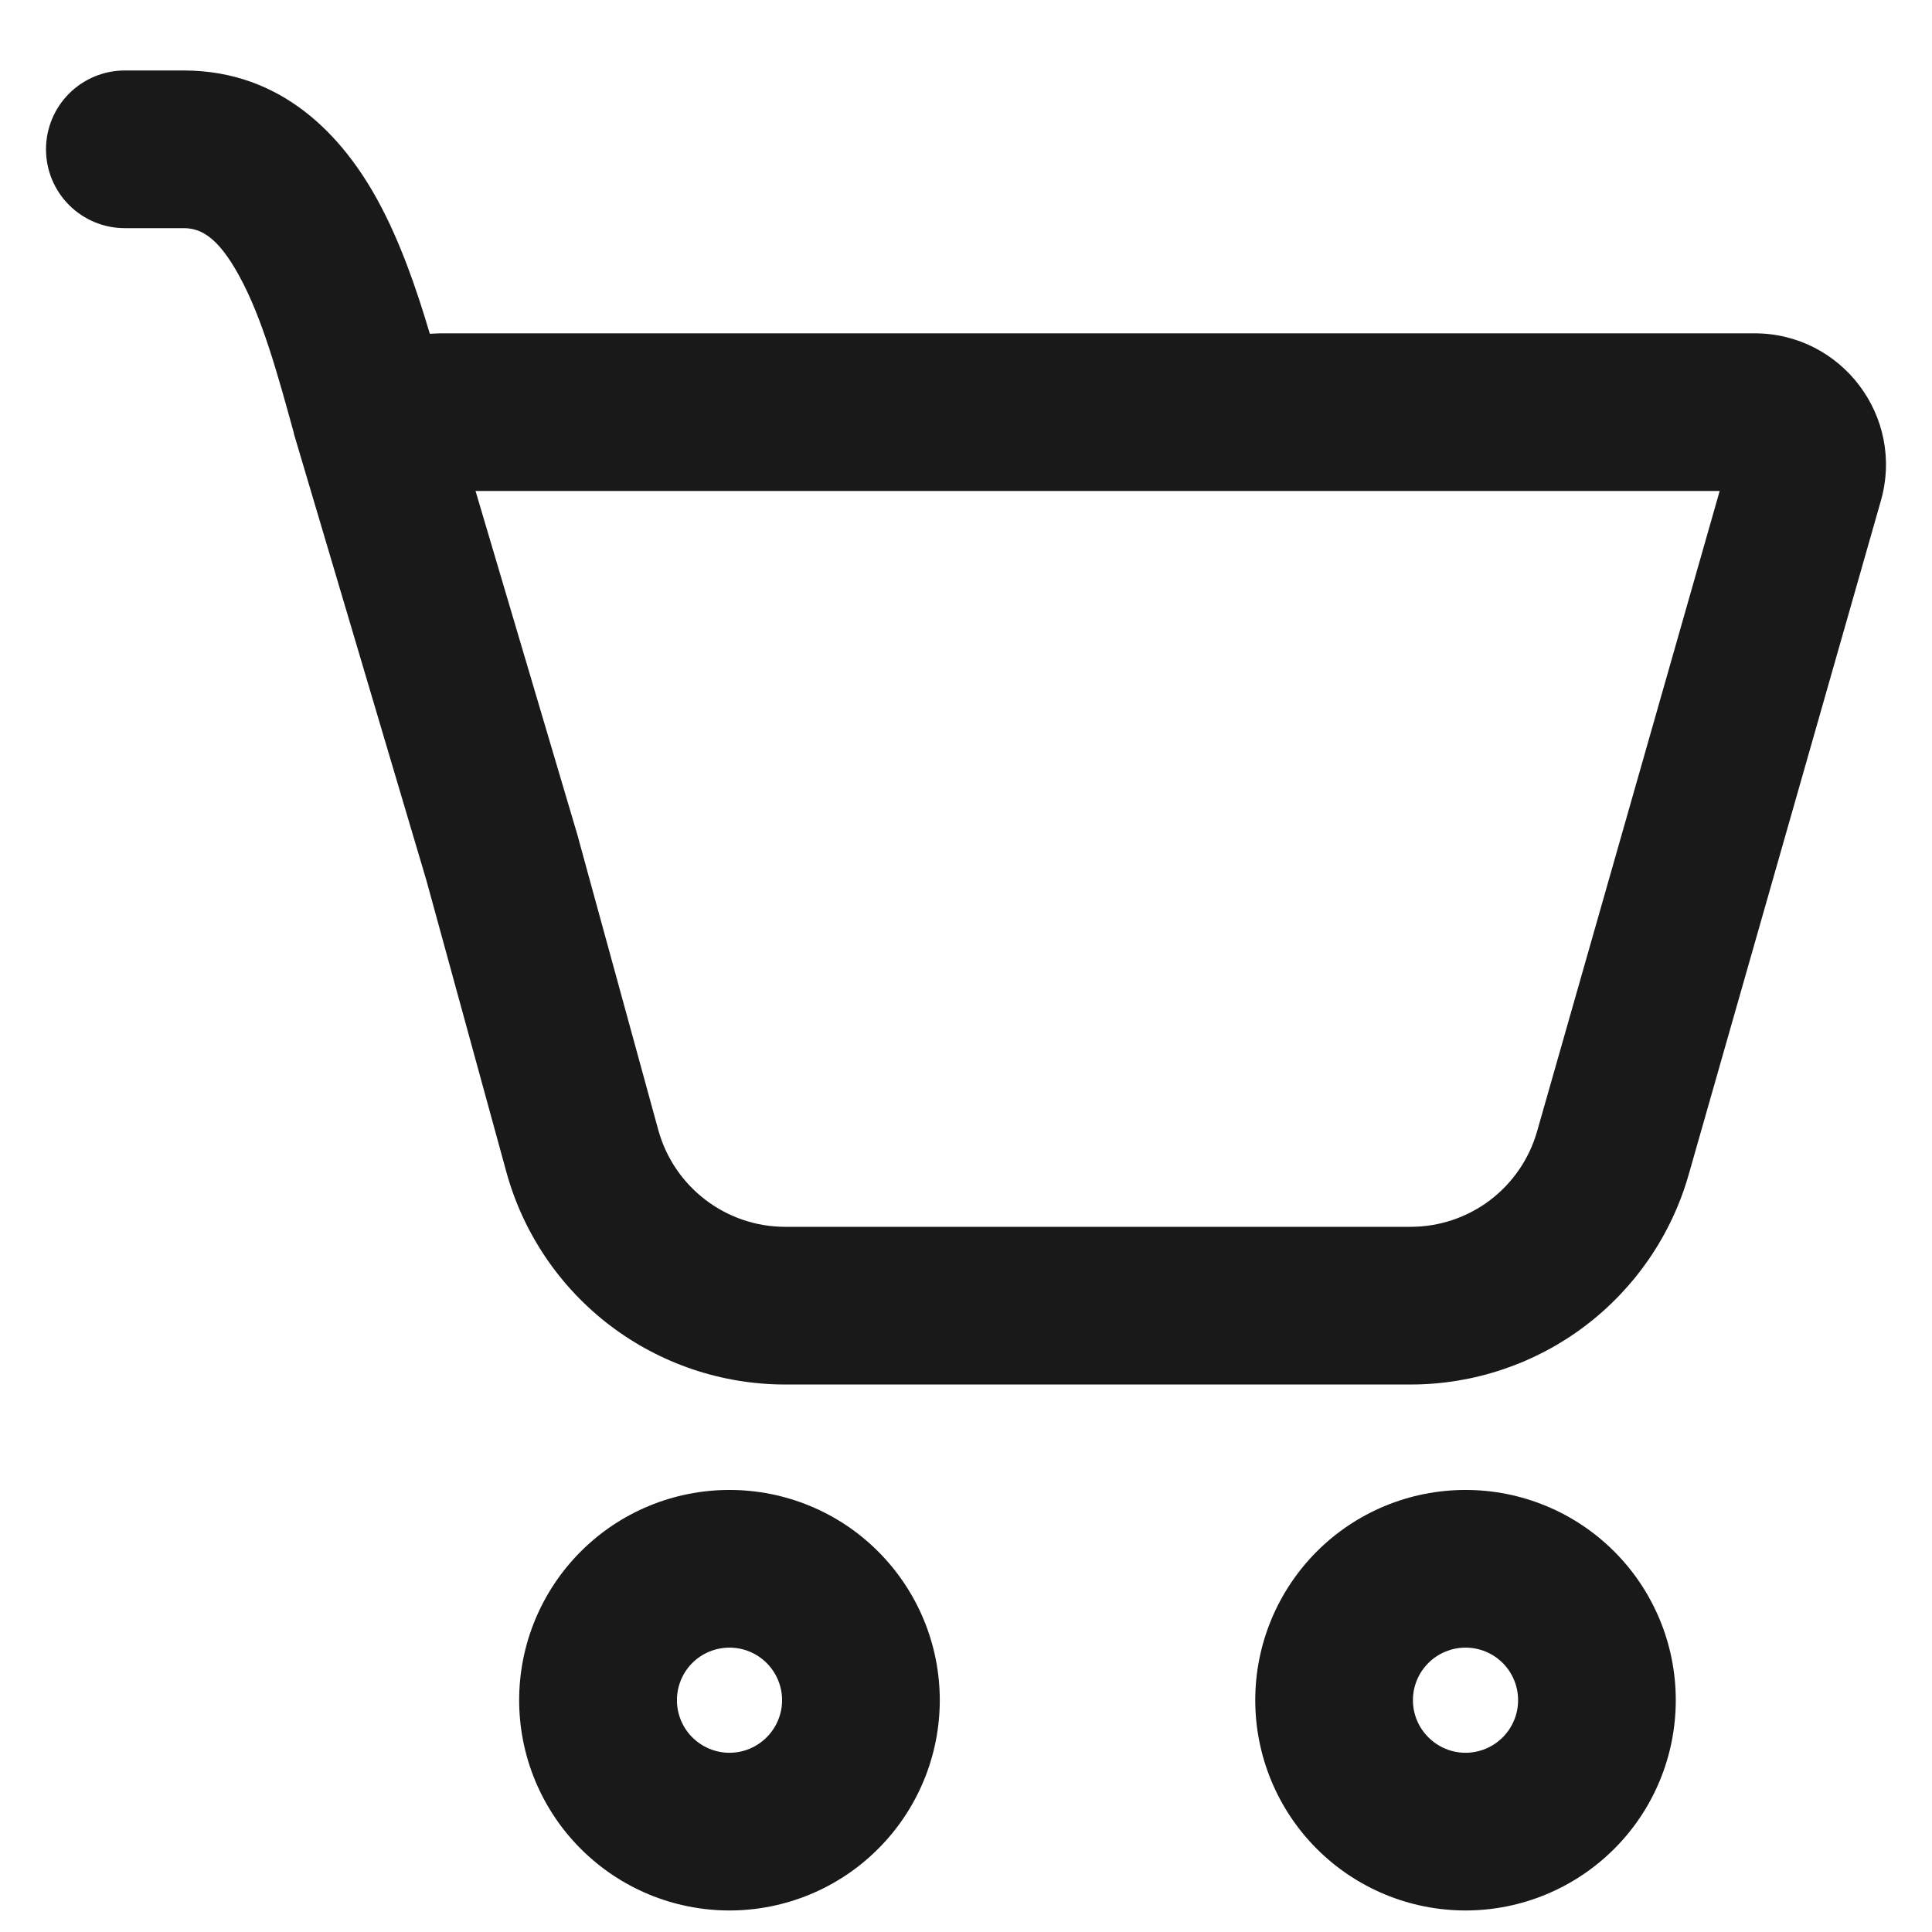 <svg width="21" height="21" viewBox="0 0 21 21" fill="none" xmlns="http://www.w3.org/2000/svg">
    <path d="M0.5 1.623C0.5 1.396 0.59 1.178 0.751 1.017C0.912 0.856 1.13 0.766 1.357 0.766H1.995C3.081 0.766 3.732 1.496 4.104 2.175C4.352 2.628 4.531 3.152 4.672 3.628L4.786 3.623H19.07C20.019 3.623 20.705 4.53 20.444 5.444L18.355 12.768C18.168 13.425 17.771 14.003 17.226 14.415C16.681 14.826 16.016 15.049 15.333 15.049H8.535C7.846 15.049 7.177 14.823 6.629 14.406C6.081 13.988 5.686 13.402 5.504 12.739L4.635 9.57L3.195 4.716L3.194 4.707C3.016 4.059 2.849 3.452 2.6 2.999C2.361 2.559 2.169 2.48 1.996 2.48H1.357C1.13 2.48 0.912 2.39 0.751 2.229C0.59 2.068 0.5 1.85 0.5 1.623ZM6.298 9.155L7.156 12.285C7.328 12.904 7.891 13.335 8.535 13.335H15.333C15.644 13.335 15.946 13.234 16.194 13.047C16.441 12.86 16.622 12.597 16.707 12.299L18.692 5.337H5.169L6.282 9.094L6.298 9.155ZM10.215 18.48C10.215 19.086 9.974 19.668 9.545 20.096C9.117 20.525 8.535 20.766 7.929 20.766C7.323 20.766 6.741 20.525 6.313 20.096C5.884 19.668 5.643 19.086 5.643 18.48C5.643 17.874 5.884 17.293 6.313 16.864C6.741 16.435 7.323 16.195 7.929 16.195C8.535 16.195 9.117 16.435 9.545 16.864C9.974 17.293 10.215 17.874 10.215 18.48ZM8.501 18.48C8.501 18.329 8.44 18.183 8.333 18.076C8.226 17.969 8.081 17.909 7.929 17.909C7.778 17.909 7.632 17.969 7.525 18.076C7.418 18.183 7.358 18.329 7.358 18.48C7.358 18.632 7.418 18.777 7.525 18.884C7.632 18.991 7.778 19.052 7.929 19.052C8.081 19.052 8.226 18.991 8.333 18.884C8.44 18.777 8.501 18.632 8.501 18.48ZM18.215 18.48C18.215 19.086 17.975 19.668 17.546 20.096C17.117 20.525 16.536 20.766 15.93 20.766C15.323 20.766 14.742 20.525 14.313 20.096C13.885 19.668 13.644 19.086 13.644 18.48C13.644 17.874 13.885 17.293 14.313 16.864C14.742 16.435 15.323 16.195 15.93 16.195C16.536 16.195 17.117 16.435 17.546 16.864C17.975 17.293 18.215 17.874 18.215 18.48ZM16.501 18.48C16.501 18.329 16.441 18.183 16.334 18.076C16.227 17.969 16.081 17.909 15.93 17.909C15.778 17.909 15.633 17.969 15.526 18.076C15.418 18.183 15.358 18.329 15.358 18.48C15.358 18.632 15.418 18.777 15.526 18.884C15.633 18.991 15.778 19.052 15.93 19.052C16.081 19.052 16.227 18.991 16.334 18.884C16.441 18.777 16.501 18.632 16.501 18.48Z" fill="#19191A"/>
</svg>
